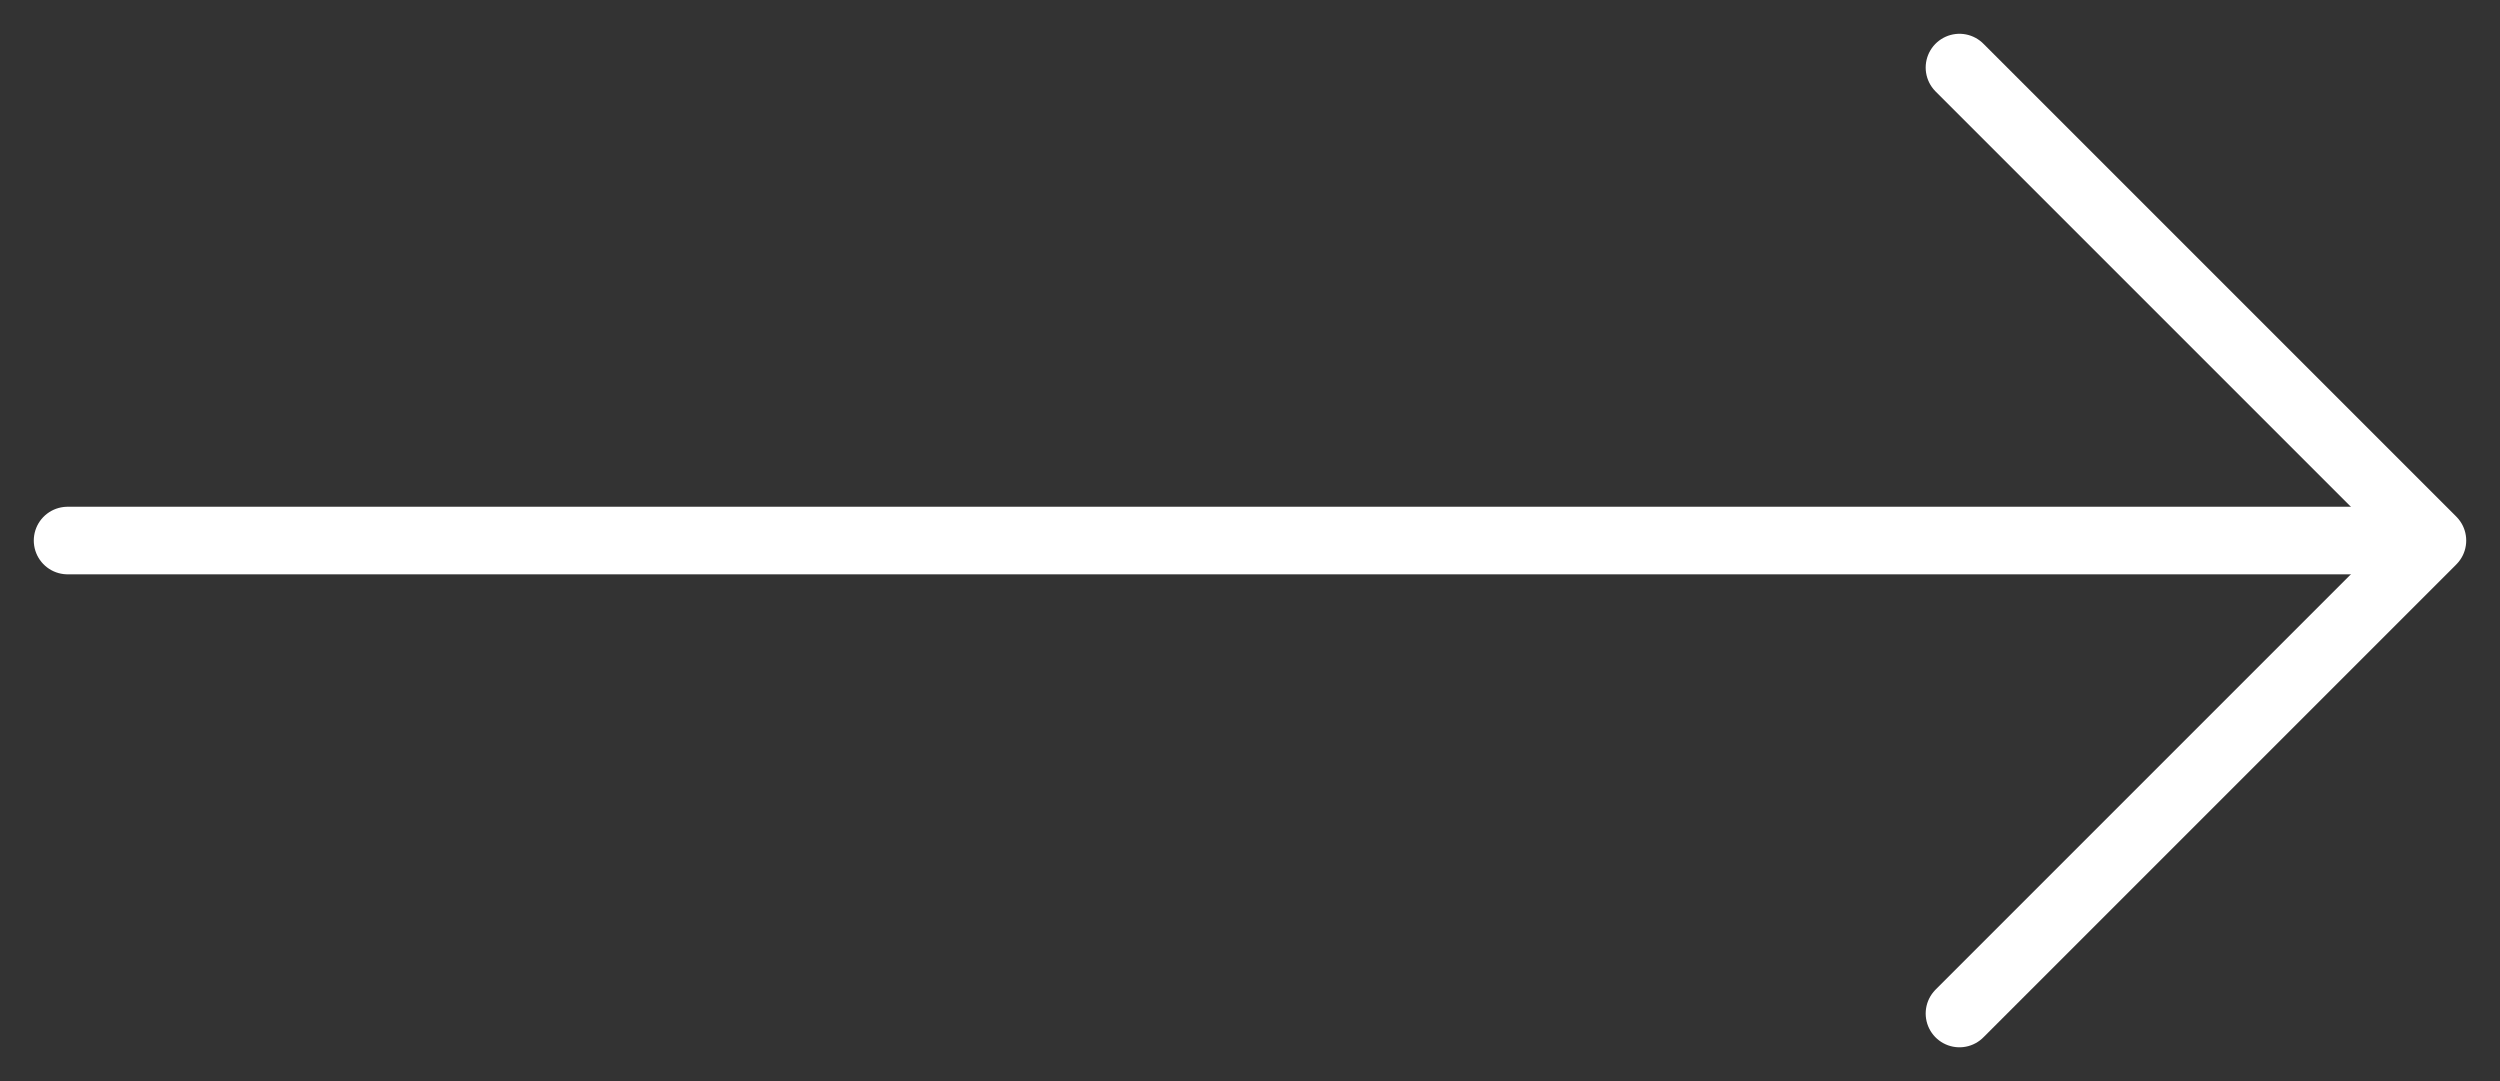 <svg xmlns="http://www.w3.org/2000/svg" width="37" height="16" viewBox="0 0 37 16" fill="none"><rect x="0" y="0" width="37" height="16" fill="#333333" stroke="none"/><path d="M1 8H35" stroke="white" stroke-linecap="round" stroke-linejoin="round"></path><path d="M29 1L36 8L29 15" stroke="white" stroke-linecap="round" stroke-linejoin="round"></path></svg>
